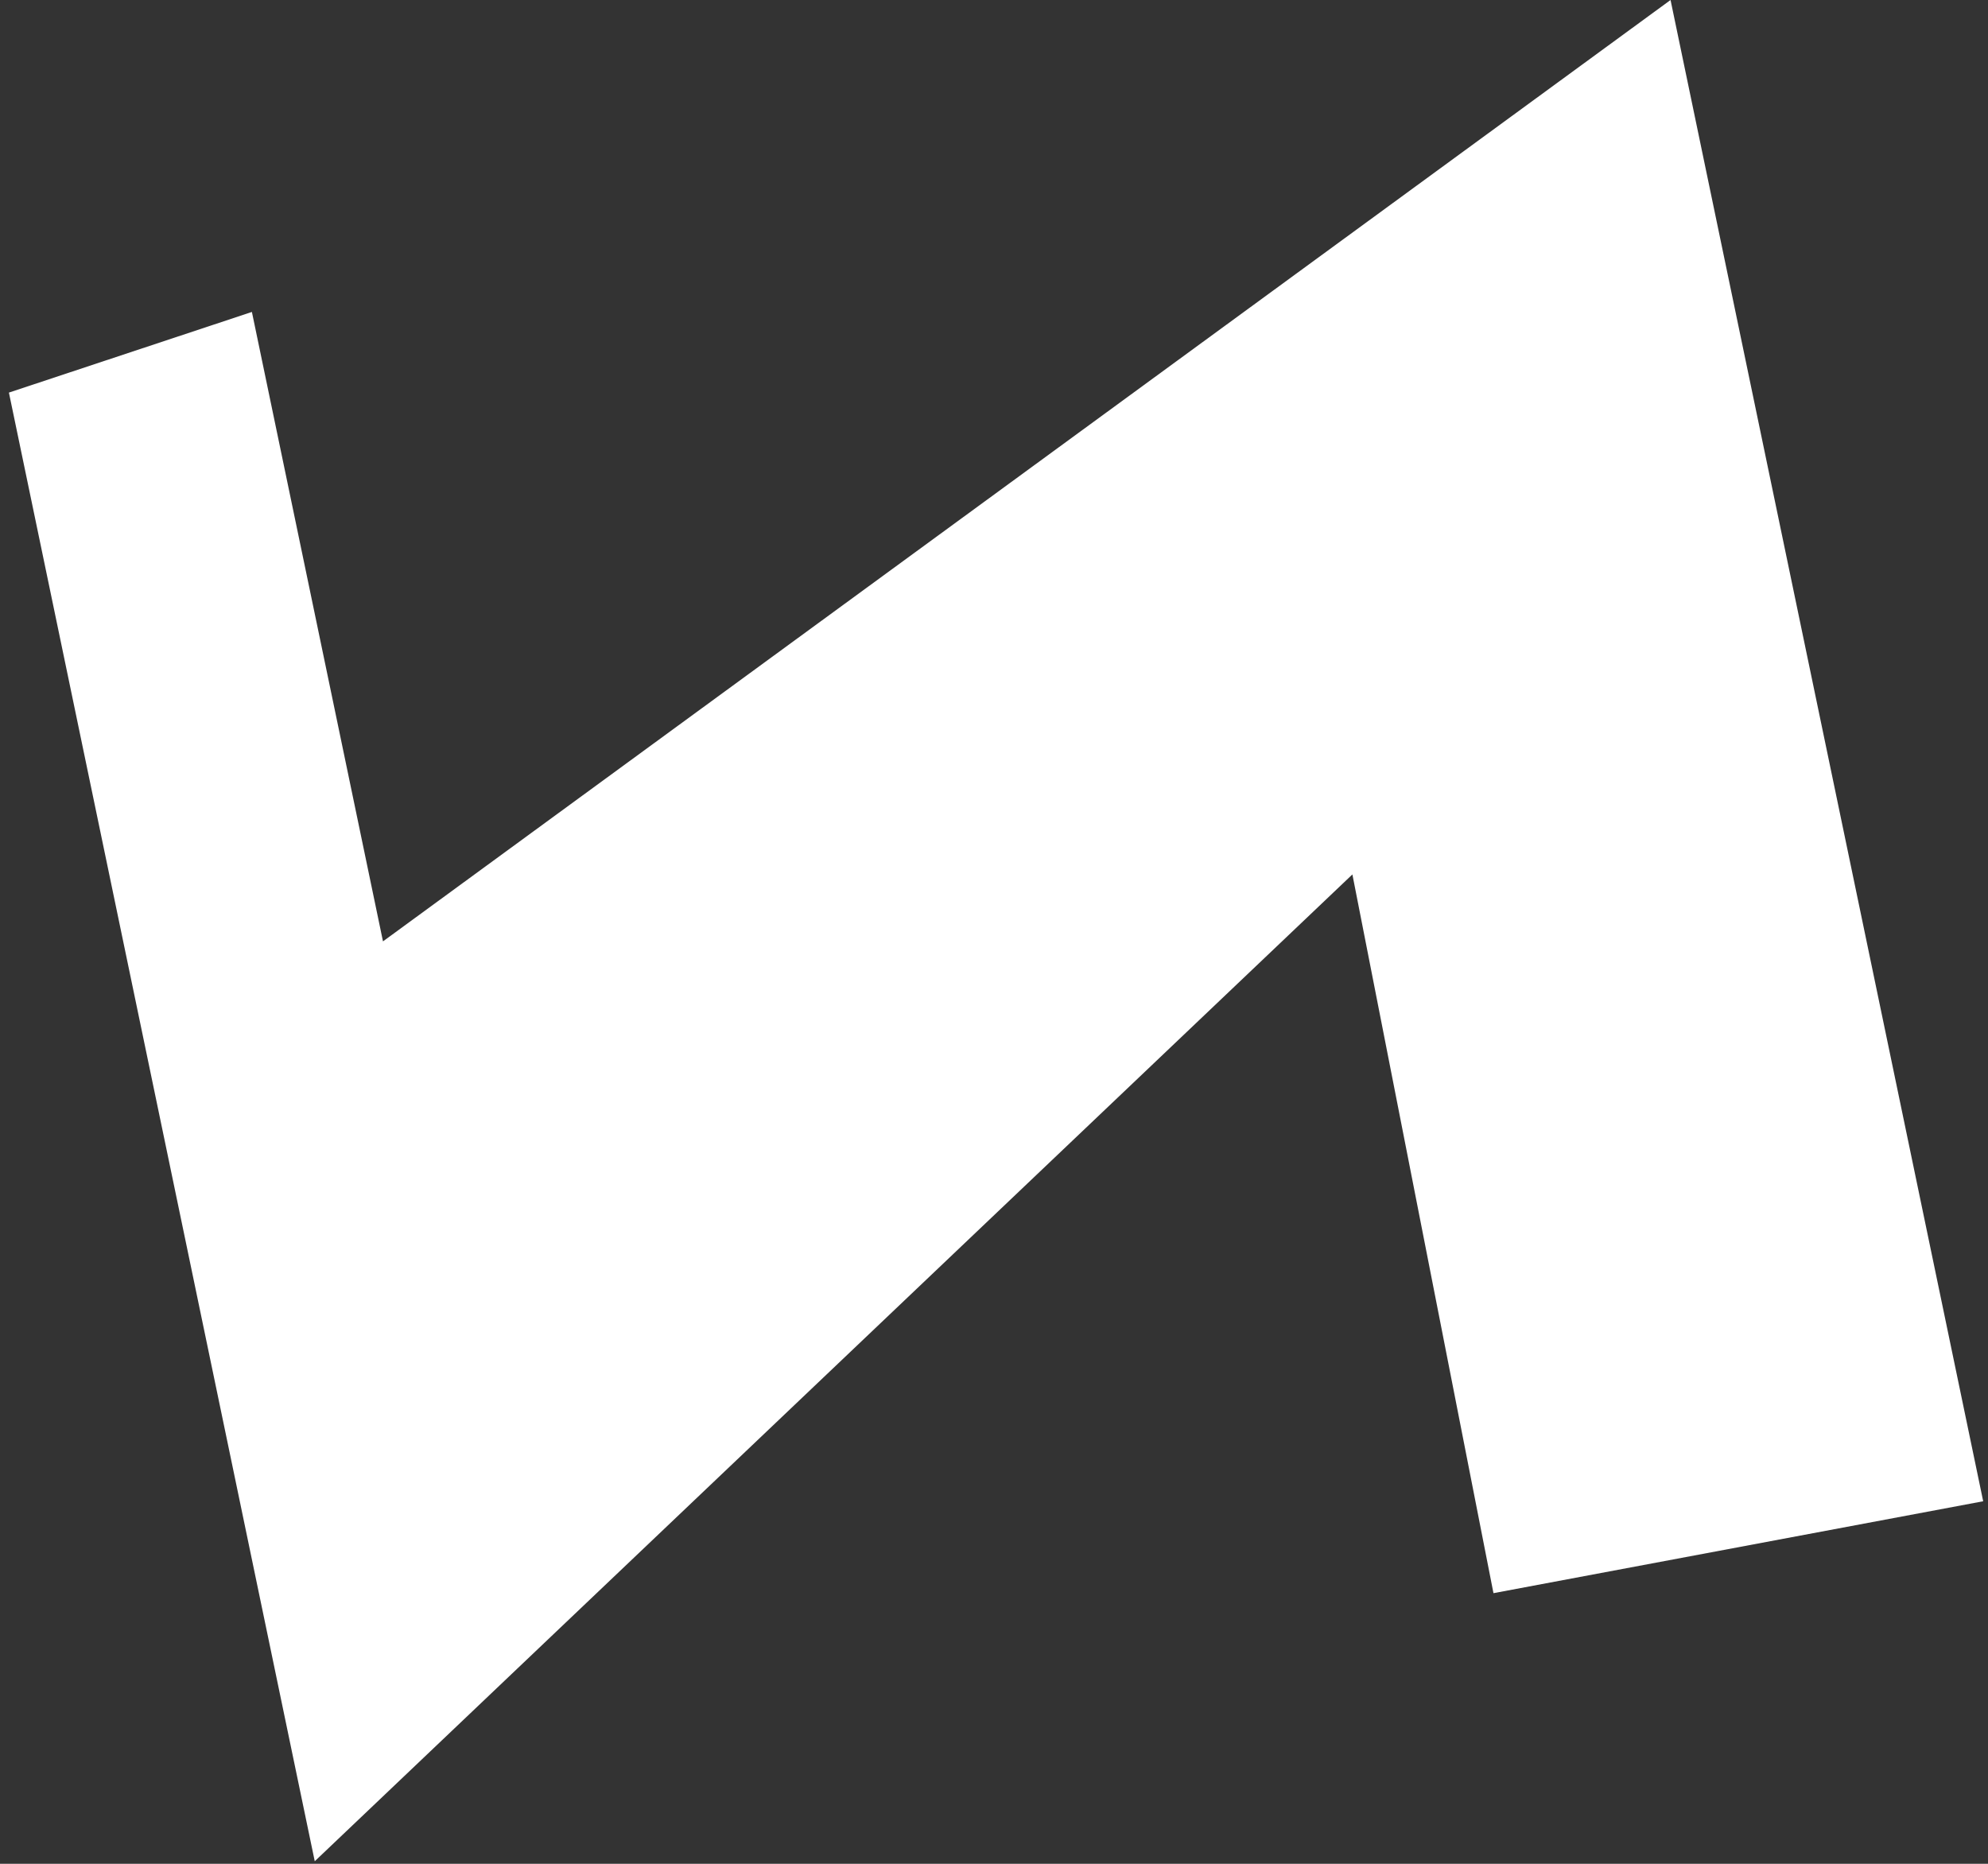 <?xml version="1.0" encoding="UTF-8"?> <svg xmlns="http://www.w3.org/2000/svg" viewBox="0 0 133.005 124.69" fill="none"><rect x="0" y="0" width="133.005" height="124.69" fill="#333333" stroke="none"/><path d="M25.623 62.98L111.766 0L132.683 100.437L99.919 106.586L90.48 58.501L21.058 124.521L0.596 26.265L16.853 20.87L25.623 62.98Z" fill="white"></path></svg> 